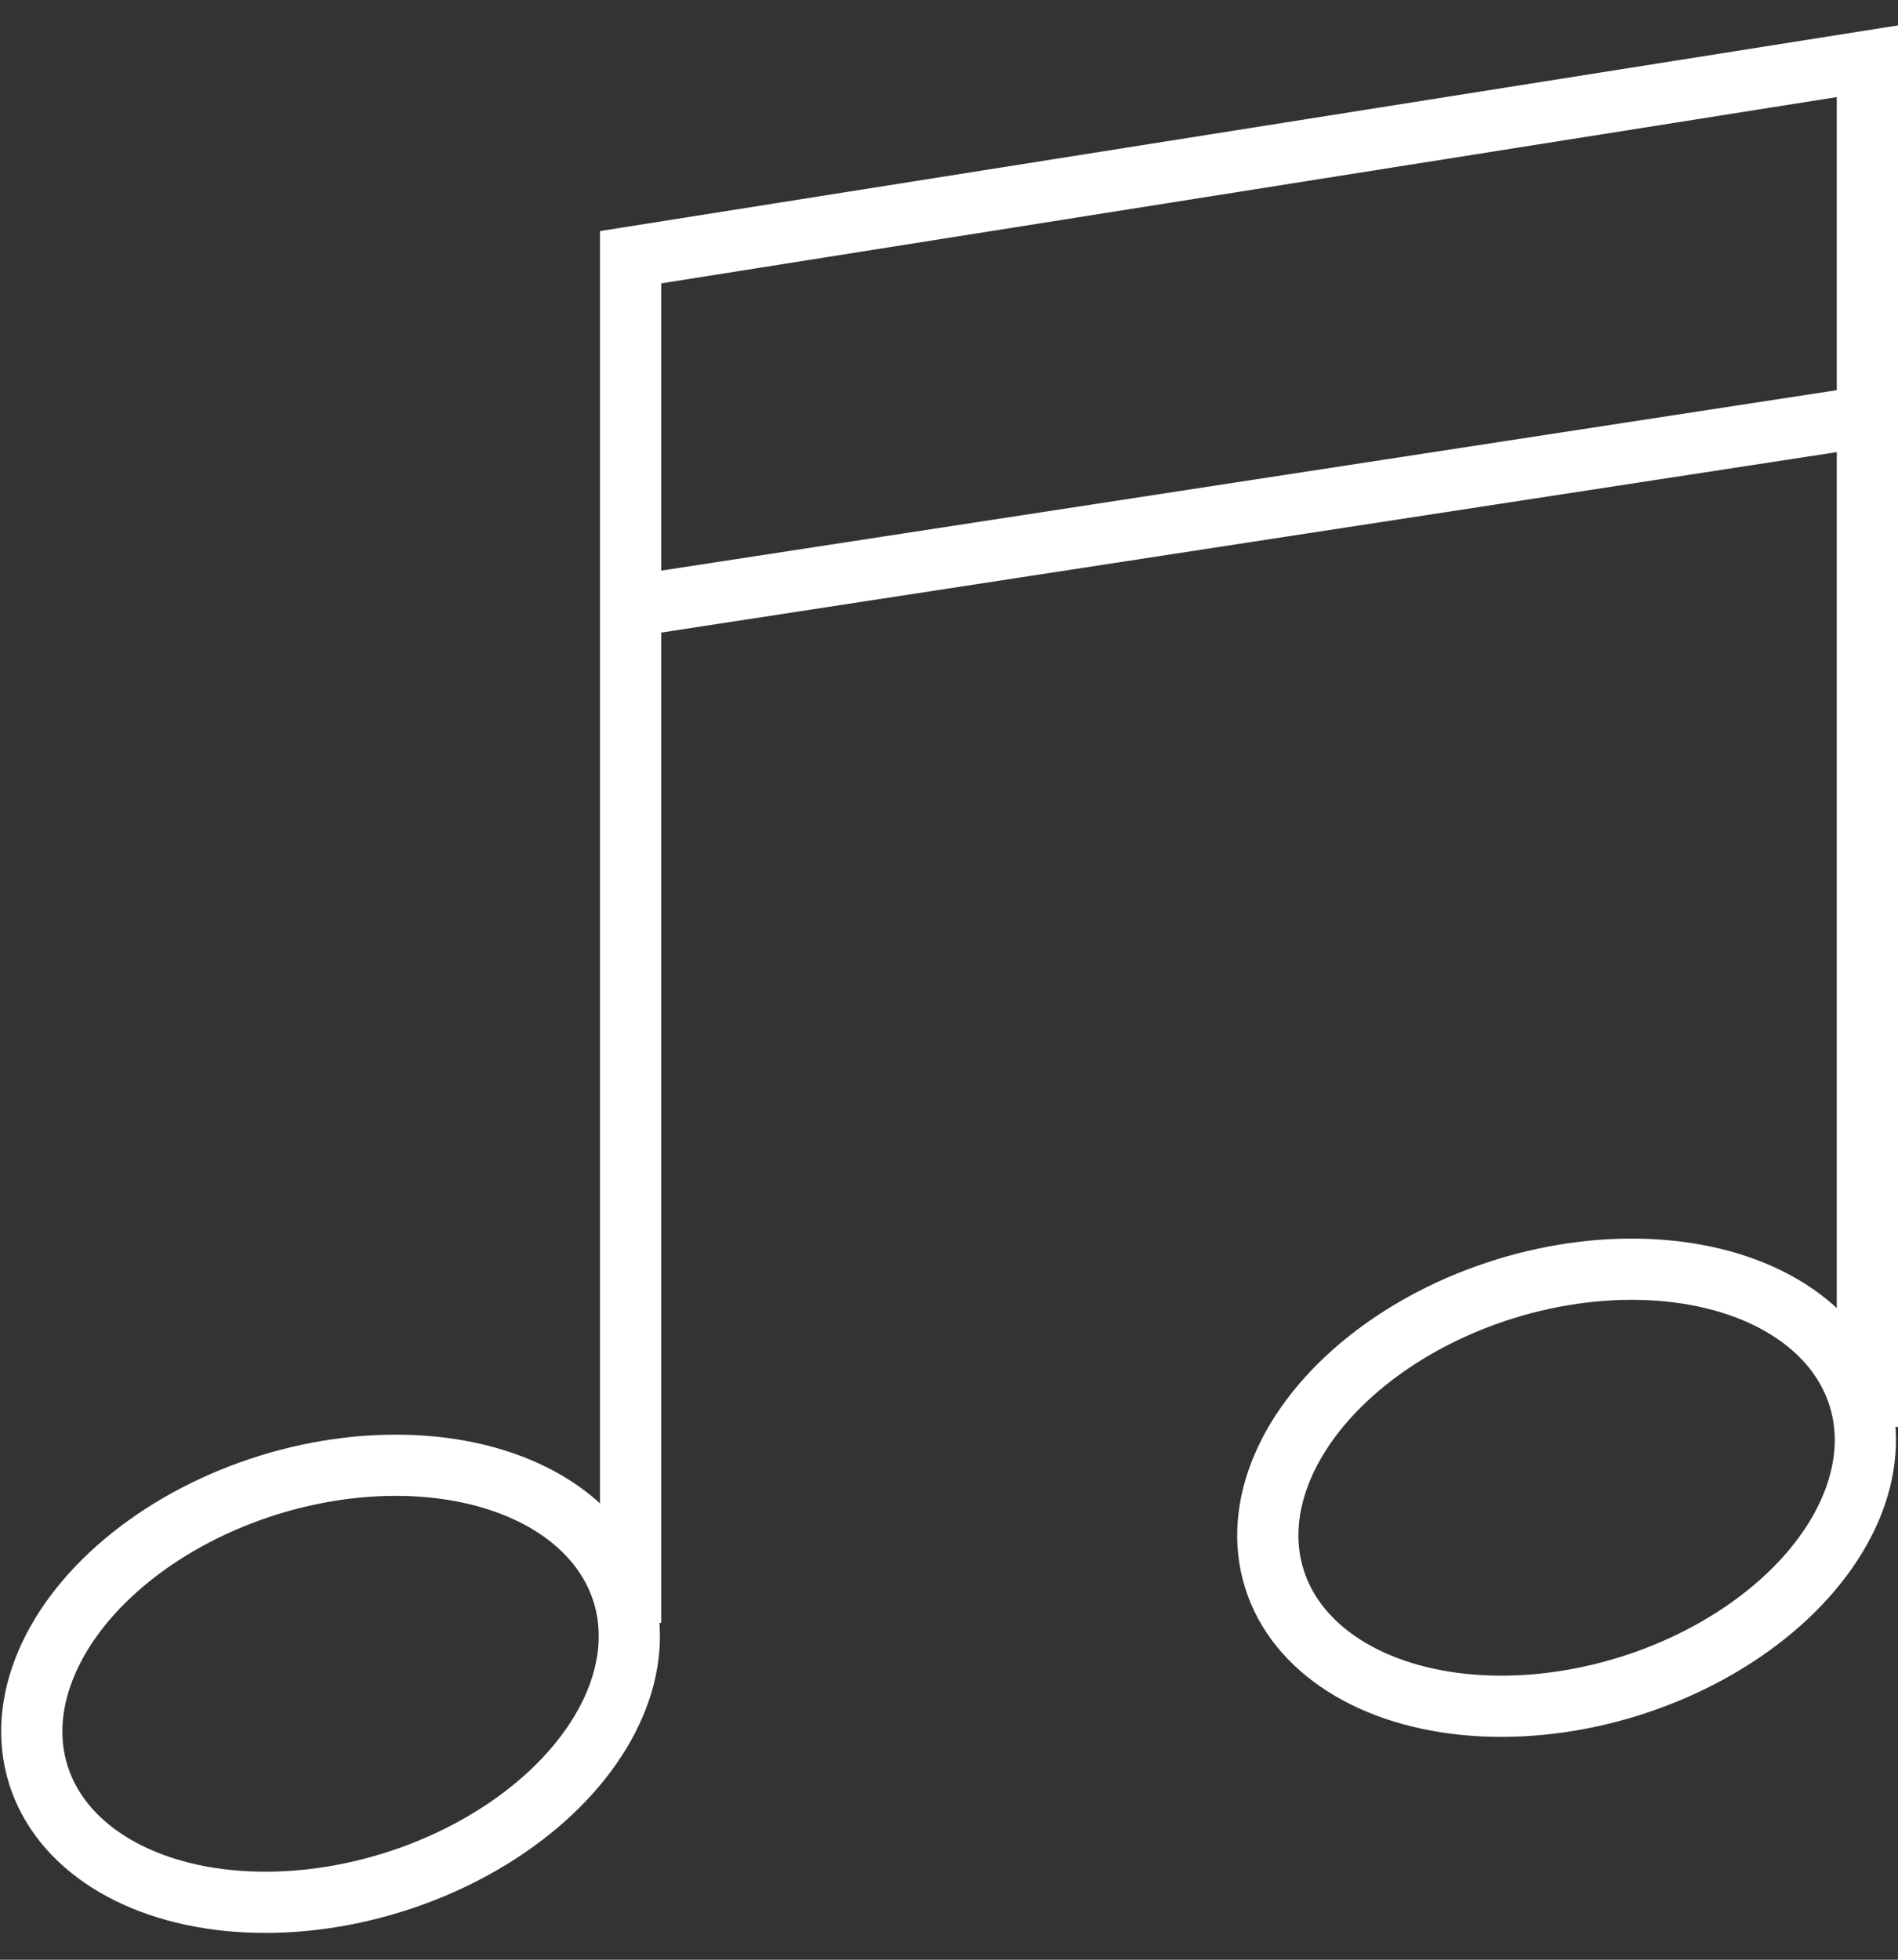 <?xml version="1.0" encoding="utf-8"?>
<!-- Generator: Adobe Illustrator 27.8.1, SVG Export Plug-In . SVG Version: 6.00 Build 0)  -->
<svg version="1.1" id="_レイヤー_2" xmlns="http://www.w3.org/2000/svg" xmlns:xlink="http://www.w3.org/1999/xlink" x="0px"
	 y="0px" viewBox="0 0 31 32" style="enable-background:new 0 0 31 32;" xml:space="preserve">
<rect x="0" y="0" width="31" height="32" fill="#333333" stroke="none"/>
<style type="text/css">
	.st0{fill:none;stroke:#FFFFFF;stroke-miterlimit:10;}
</style>
<g id="PC">
	<g id="MUSIC_1">
		<ellipse transform="matrix(0.955 -0.296 0.296 0.955 -7.898 2.83)" class="st0" cx="5.4" cy="27.5" rx="5" ry="3.4"/>
		<polyline class="st0" points="10.3,26.5 10.3,4.2 30.5,1 30.5,23.3 		"/>
		<ellipse transform="matrix(0.955 -0.296 0.296 0.955 -6.054 8.664)" class="st0" cx="25.6" cy="24.3" rx="5" ry="3.4"/>
		<line class="st0" x1="10.3" y1="9.9" x2="30.5" y2="6.8"/>
	</g>
</g>
</svg>
